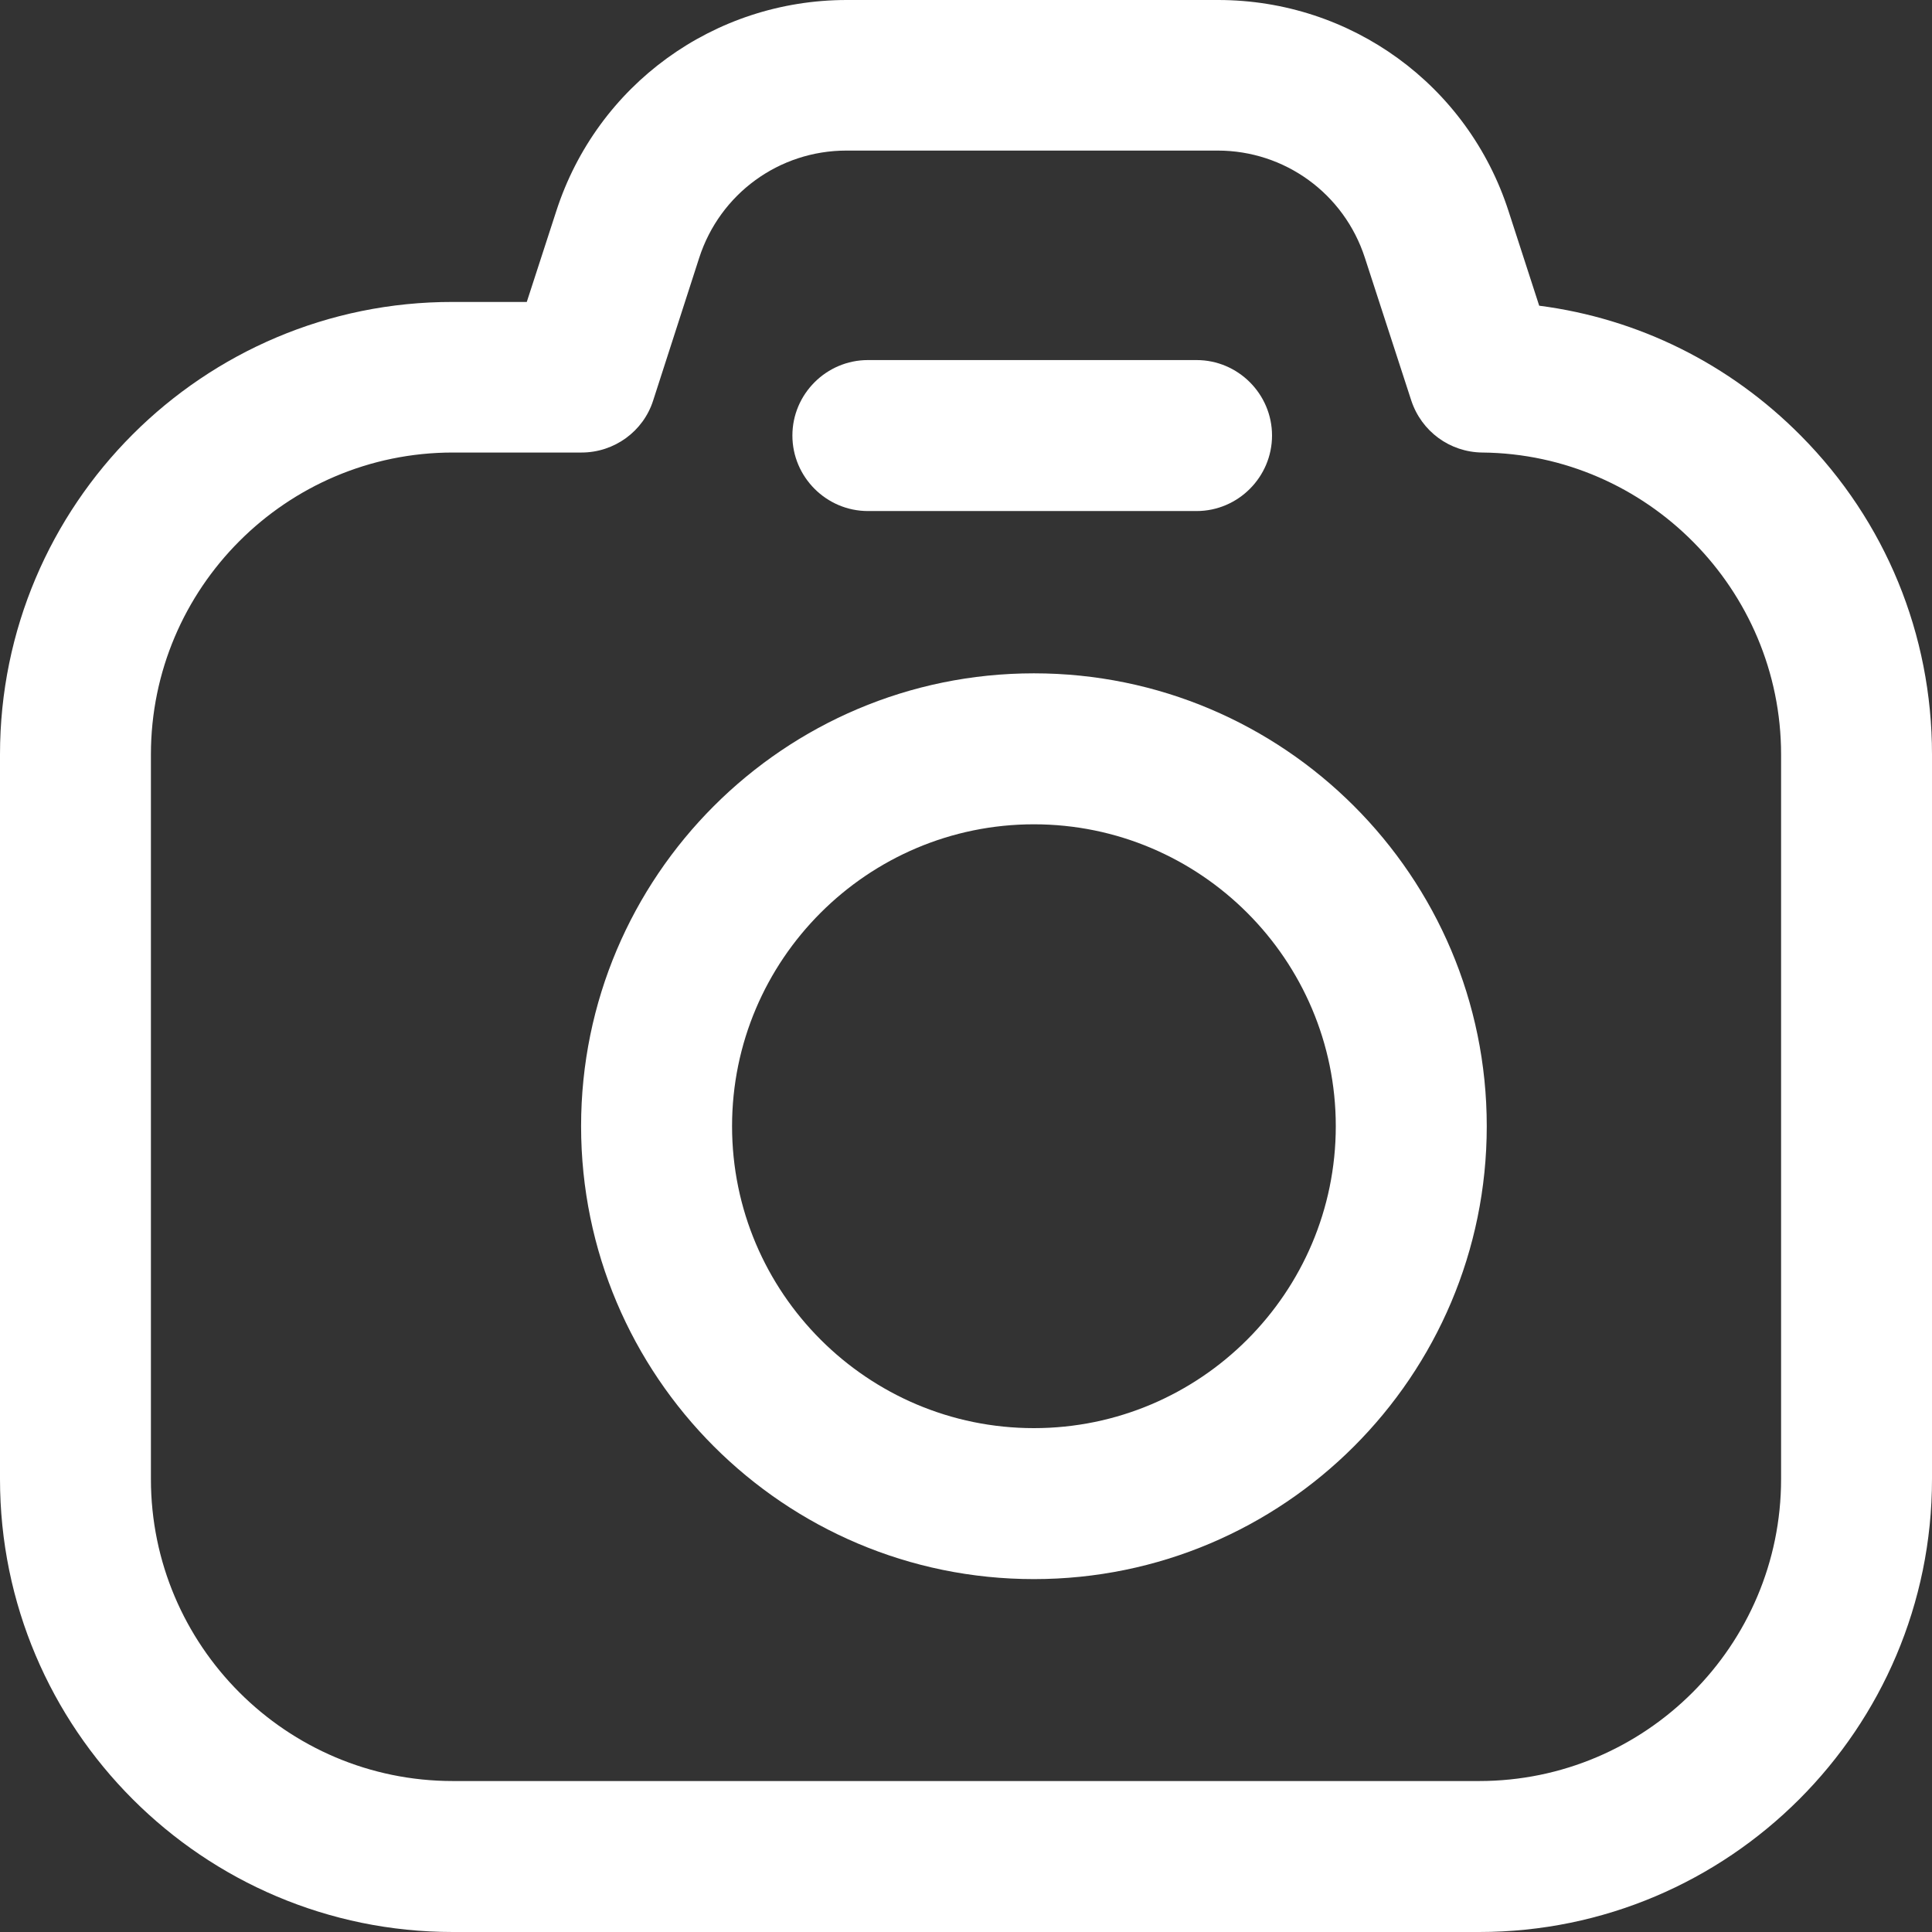 <svg width="35" height="35" viewBox="0 0 35 35" fill="none" xmlns="http://www.w3.org/2000/svg">
<rect x="0" y="0" width="35" height="35" fill="#333333" stroke="none"/>
<path d="M32.628 7.897C31.336 6.591 29.682 5.771 27.884 5.538L27.33 3.829C26.592 1.538 24.473 0 22.066 0H15.34C12.934 0 10.815 1.538 10.076 3.829L9.543 5.47H8.203C3.678 5.463 0 9.141 0 13.668V26.795C0 31.322 3.678 35 8.203 35H26.797C31.322 35 35 31.322 35 26.795V13.668C35 11.493 34.159 9.442 32.628 7.897ZM32.266 26.795C32.266 29.811 29.811 32.265 26.797 32.265H8.203C5.188 32.265 2.734 29.811 2.734 26.795V13.668C2.734 10.652 5.188 8.198 8.203 8.198H10.534C11.129 8.198 11.655 7.815 11.833 7.254L12.667 4.67C13.043 3.508 14.116 2.728 15.333 2.728H22.06C23.276 2.728 24.35 3.508 24.726 4.67L25.566 7.254C25.751 7.815 26.264 8.191 26.852 8.198C29.839 8.225 32.266 10.68 32.266 13.668V26.795Z" fill="white"/>
<path d="M23.044 7.89C23.044 7.138 22.429 6.523 21.677 6.523H15.723C14.971 6.523 14.355 7.138 14.355 7.89C14.355 8.642 14.971 9.258 15.723 9.258H21.677C22.429 9.258 23.044 8.642 23.044 7.89Z" fill="white"/>
<path d="M18.73 12.198C14.205 12.198 10.527 15.876 10.527 20.402C10.527 24.929 14.205 28.607 18.73 28.607C23.256 28.607 26.934 24.929 26.934 20.402C26.934 15.876 23.256 12.198 18.73 12.198ZM18.73 25.872C15.716 25.872 13.262 23.418 13.262 20.402C13.262 17.387 15.716 14.933 18.73 14.933C21.745 14.933 24.199 17.387 24.199 20.402C24.199 23.418 21.745 25.872 18.73 25.872Z" fill="white"/>
</svg>
